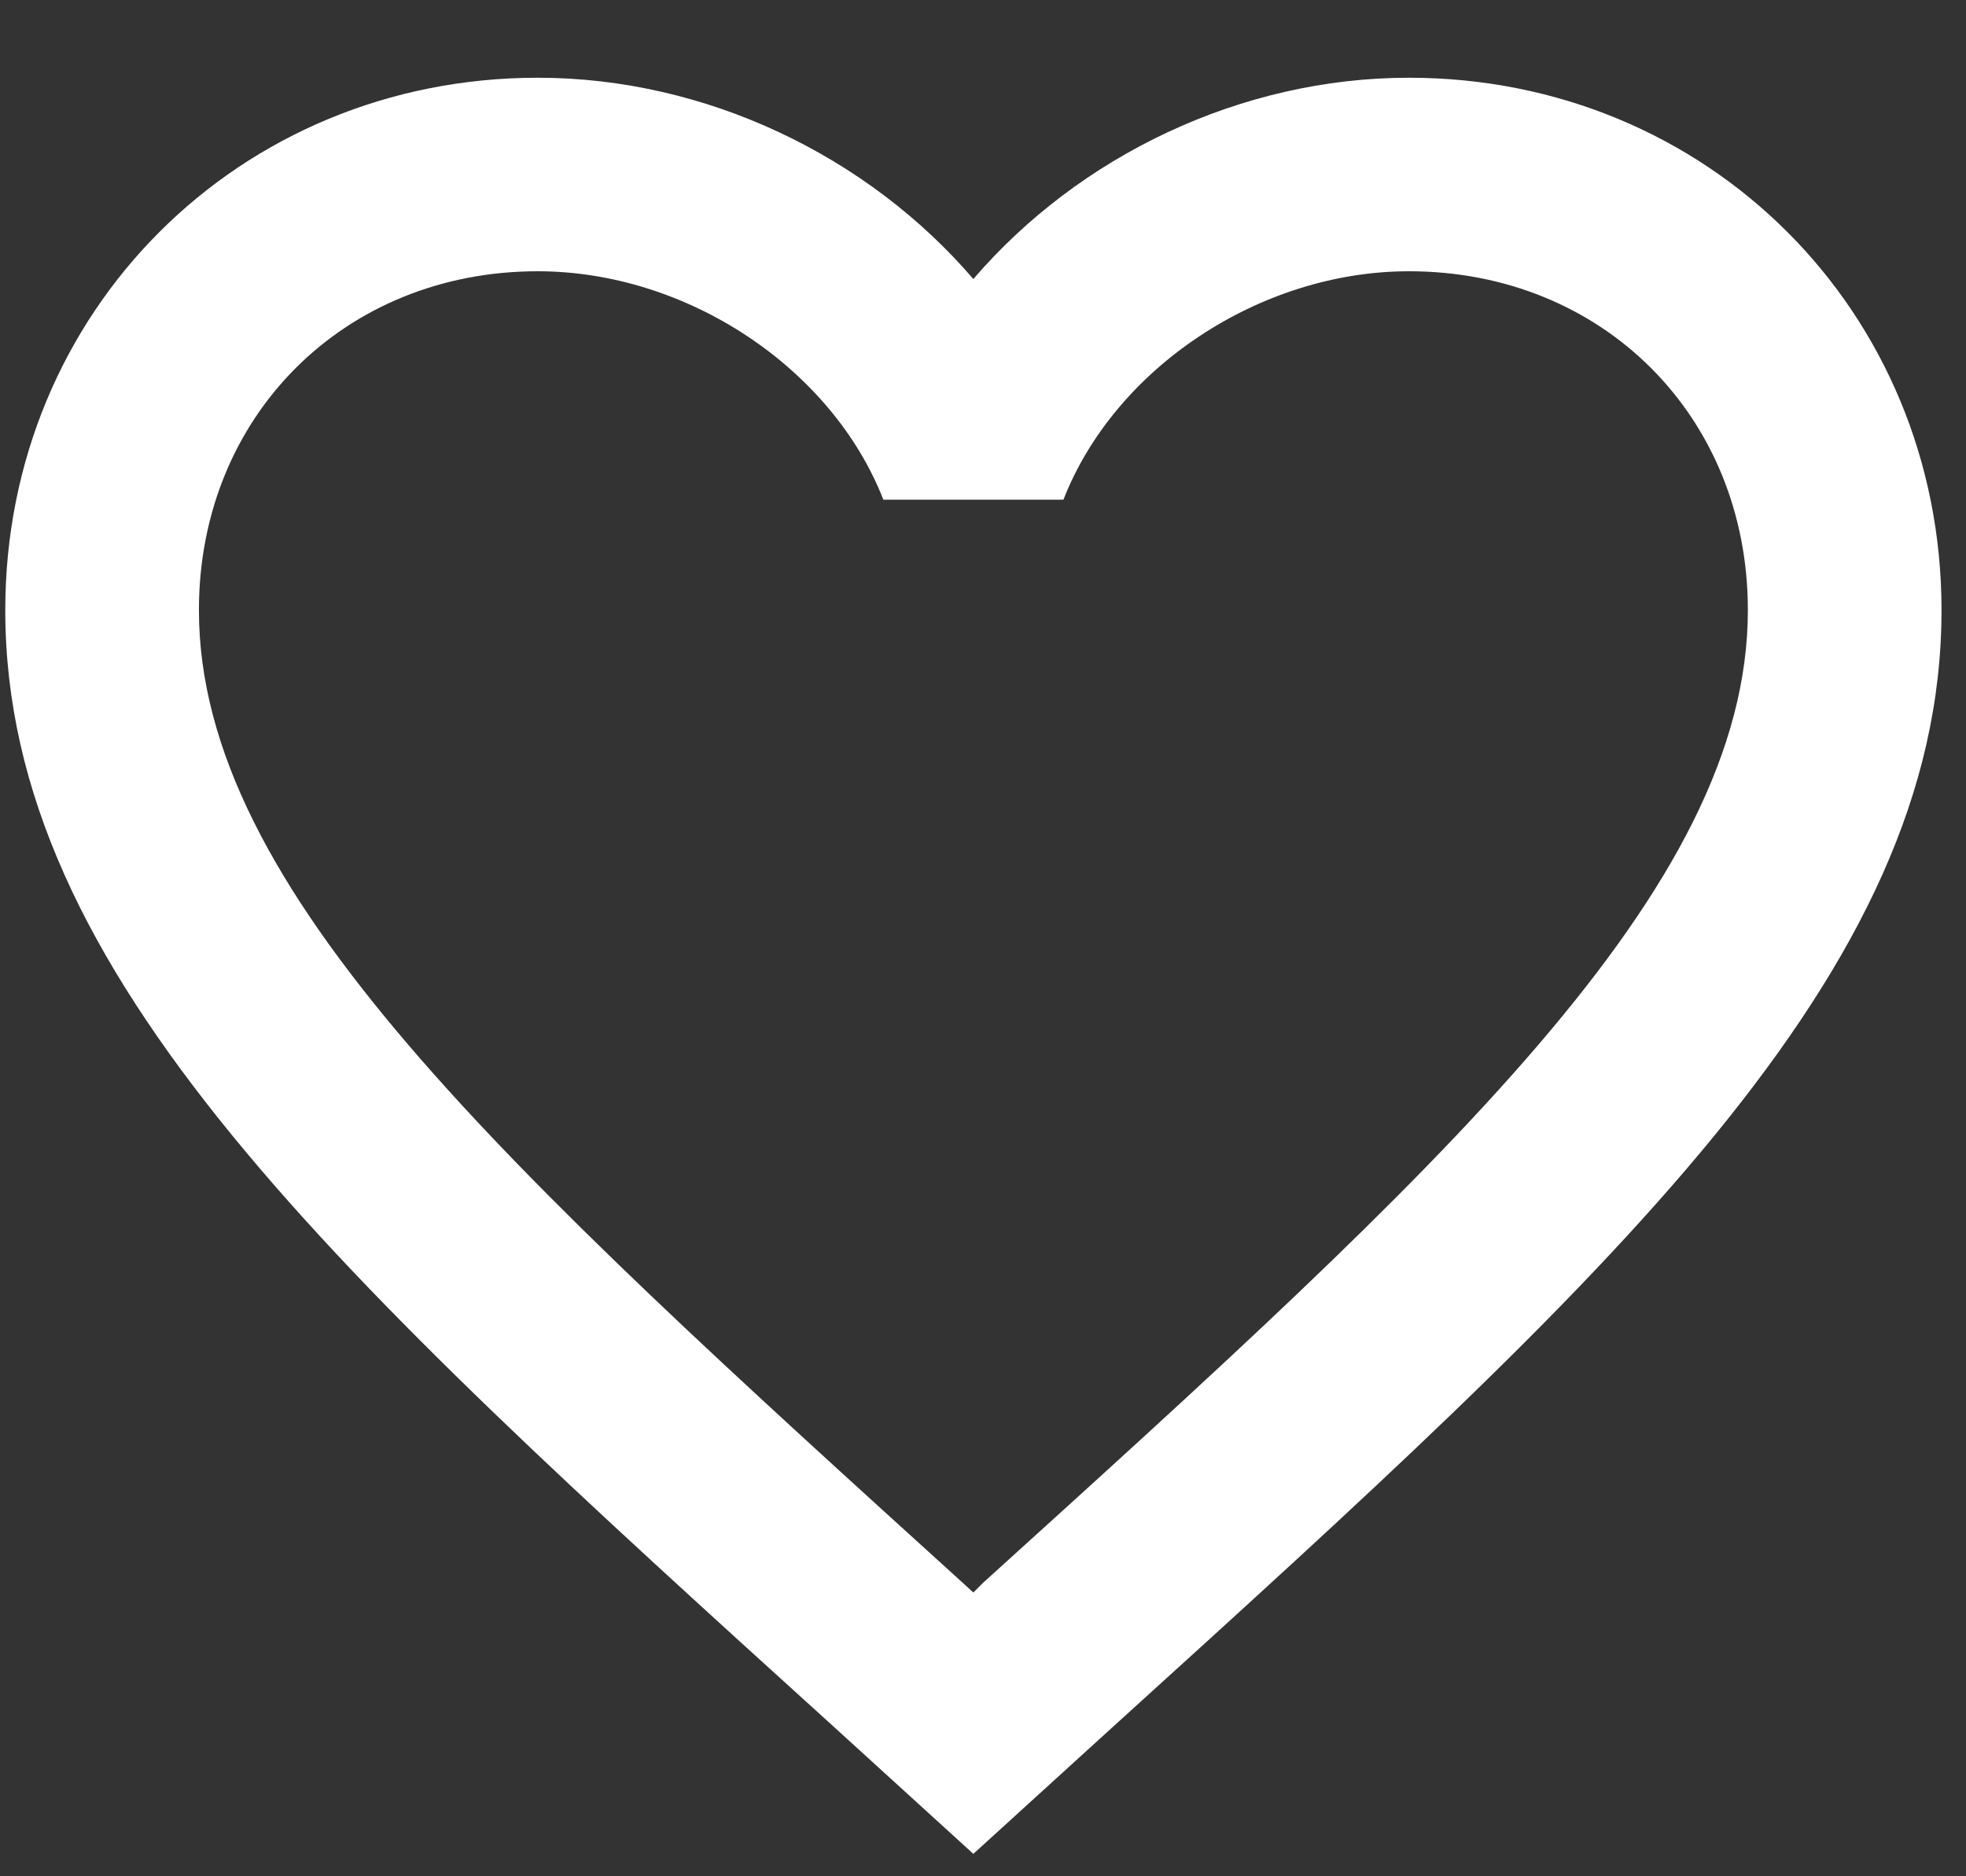 <svg width="22" height="21" viewBox="0 0 22 21" fill="none" xmlns="http://www.w3.org/2000/svg">
<rect x="0" y="0" width="22" height="21" fill="#333333" stroke="none"/>
<path d="M11.001 17.715L10.892 17.824L10.773 17.715C5.627 13.046 2.226 9.959 2.226 6.828C2.226 4.661 3.851 3.036 6.017 3.036C7.686 3.036 9.311 4.12 9.885 5.593H11.9C12.474 4.12 14.099 3.036 15.767 3.036C17.934 3.036 19.559 4.661 19.559 6.828C19.559 9.959 16.157 13.046 11.001 17.715ZM15.767 0.87C13.882 0.87 12.073 1.747 10.892 3.123C9.712 1.747 7.902 0.87 6.017 0.87C2.681 0.87 0.059 3.48 0.059 6.828C0.059 10.912 3.742 14.259 9.322 19.319L10.892 20.749L12.463 19.319C18.042 14.259 21.726 10.912 21.726 6.828C21.726 3.48 19.104 0.87 15.767 0.87Z" fill="white"/>
</svg>
